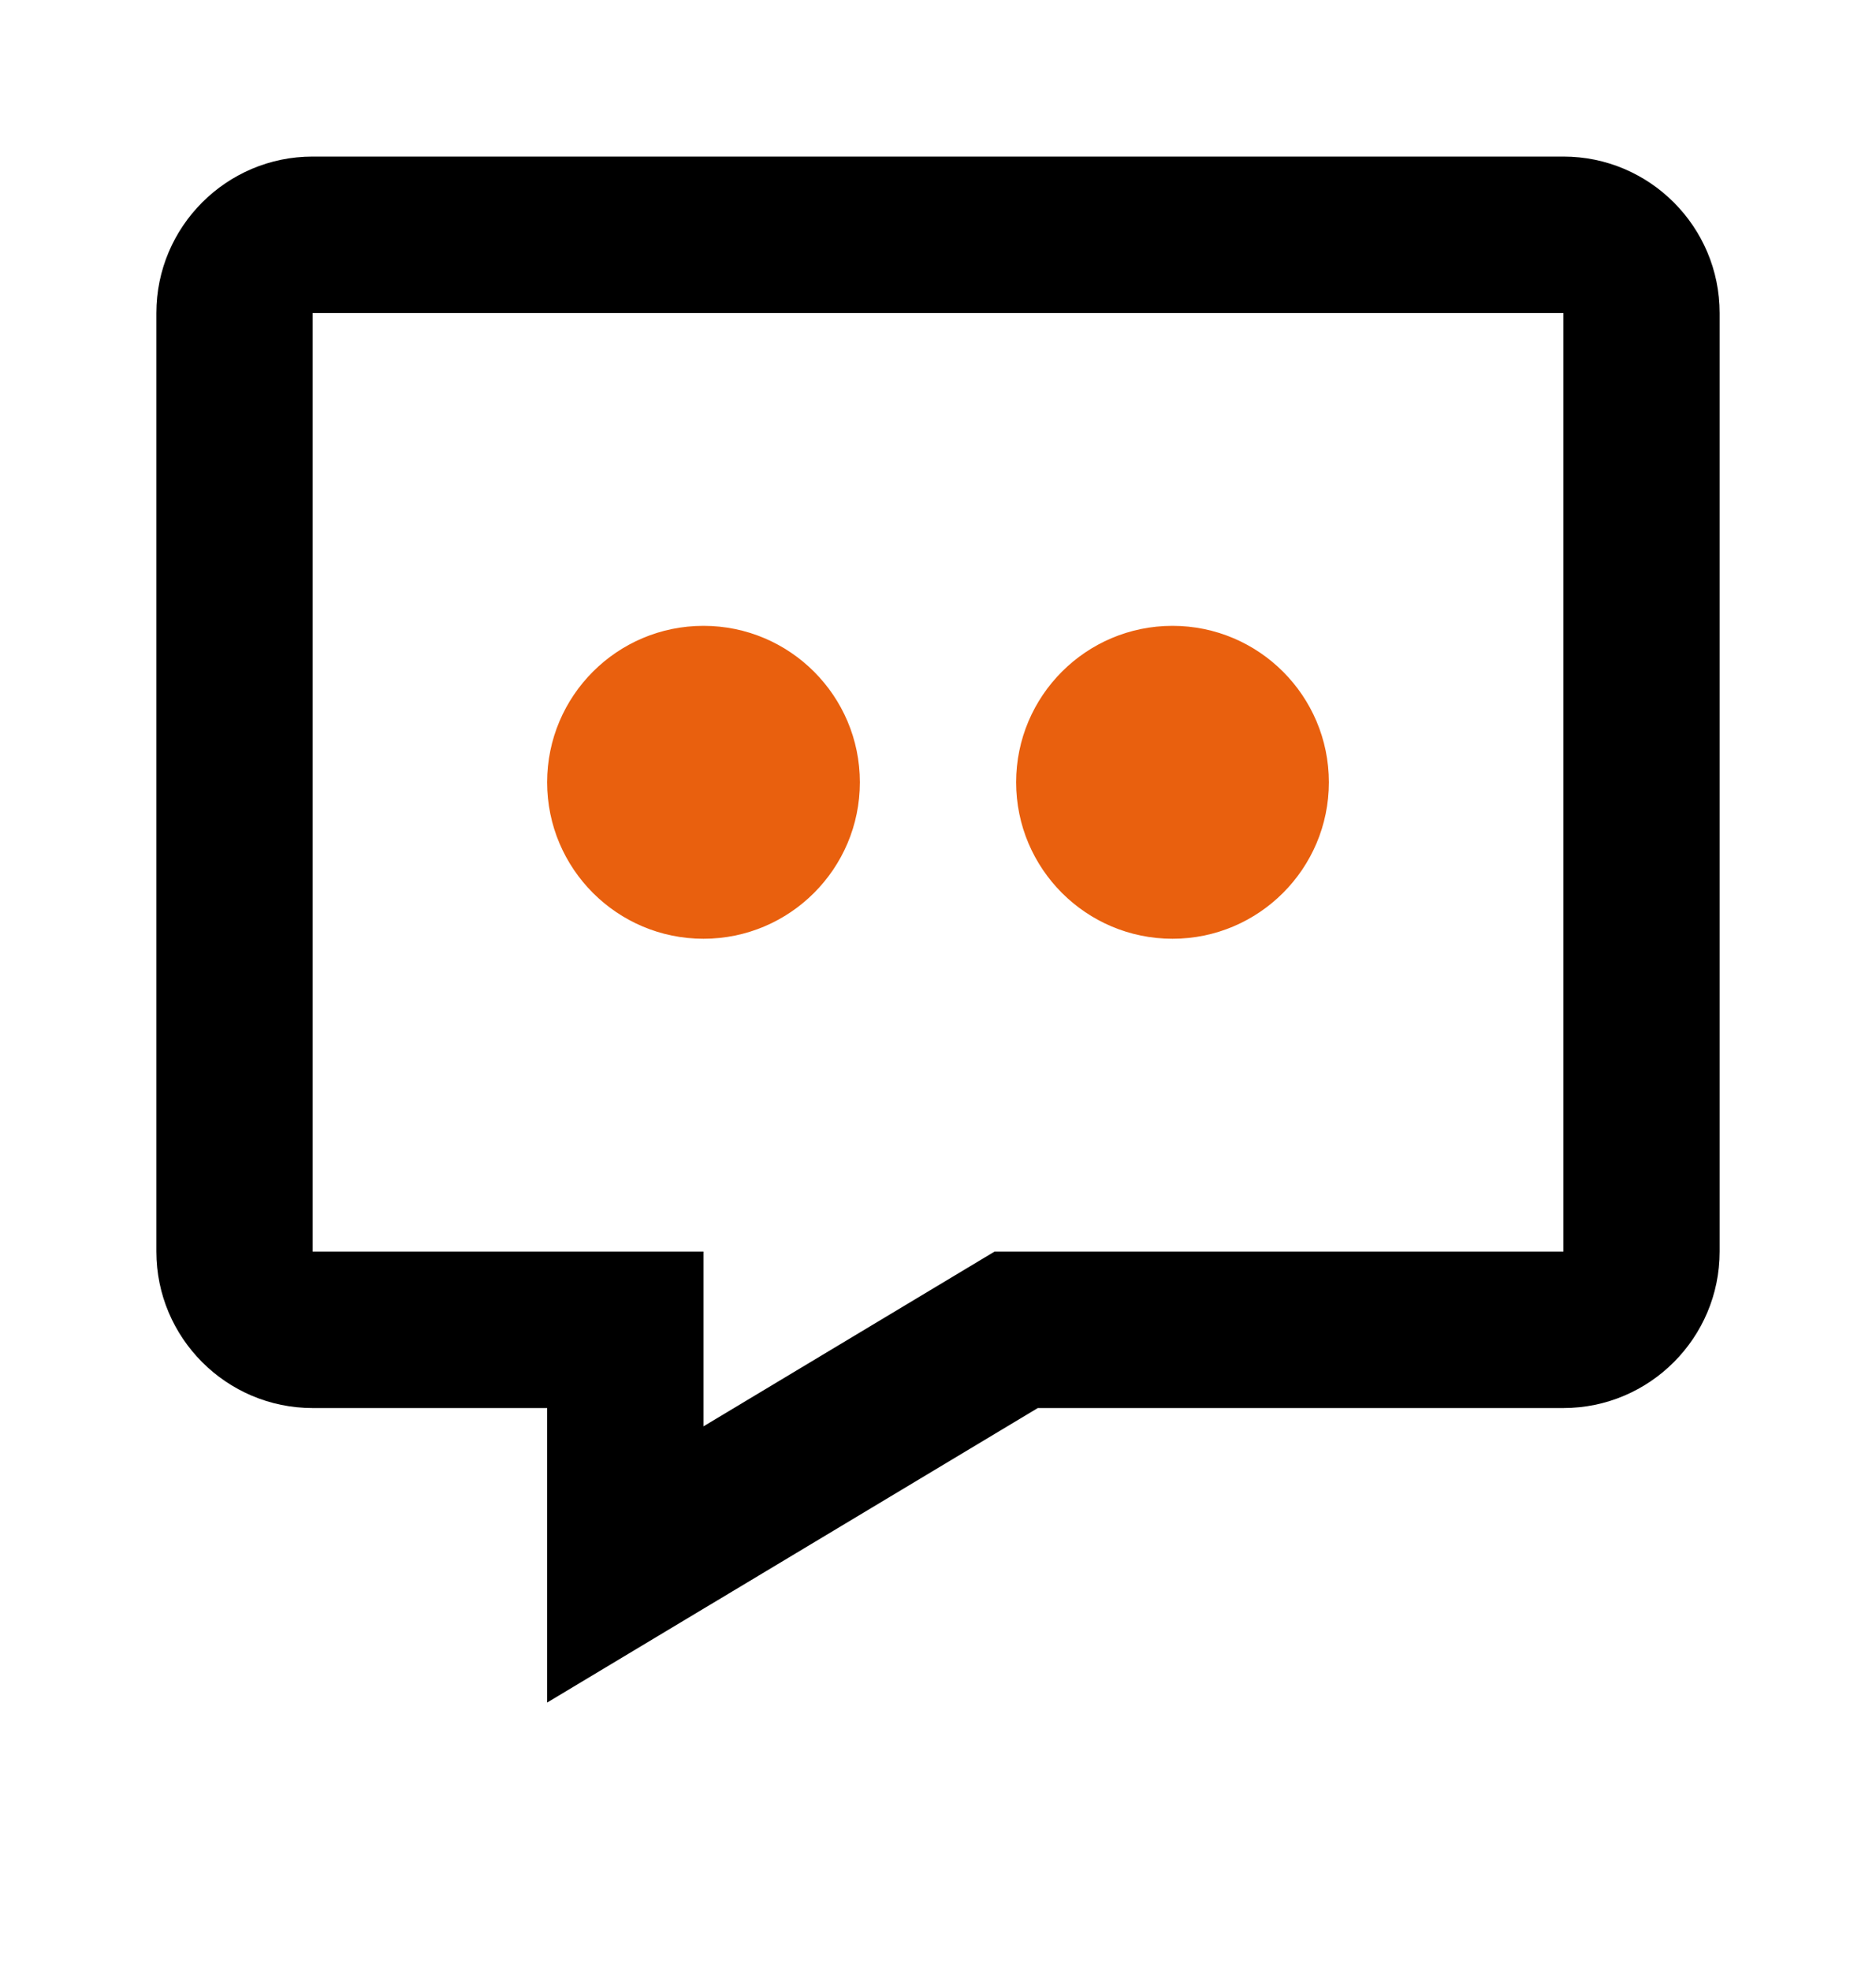 <svg width="20" height="21" viewBox="0 0 20 21" fill="none" xmlns="http://www.w3.org/2000/svg">
<path d="M16.667 1.668H3.333C2.414 1.668 1.667 2.416 1.667 3.335V13.335C1.667 14.254 2.414 15.002 3.333 15.002H5.833V18.14L11.064 15.002H16.667C17.586 15.002 18.333 14.254 18.333 13.335V3.335C18.333 2.416 17.586 1.668 16.667 1.668ZM16.667 13.335H10.603L7.5 15.197V13.335H3.333V3.335H16.667V13.335Z" fill="black"/>
<path d="M12.5 10.002C13.42 10.002 14.167 9.255 14.167 8.335C14.167 7.415 13.42 6.668 12.5 6.668C11.579 6.668 10.833 7.415 10.833 8.335C10.833 9.255 11.579 10.002 12.5 10.002Z" fill="#E9600E"/>
<path d="M7.5 10.002C8.42 10.002 9.167 9.255 9.167 8.335C9.167 7.415 8.42 6.668 7.5 6.668C6.579 6.668 5.833 7.415 5.833 8.335C5.833 9.255 6.579 10.002 7.5 10.002Z" fill="#E9600E"/>
</svg>
